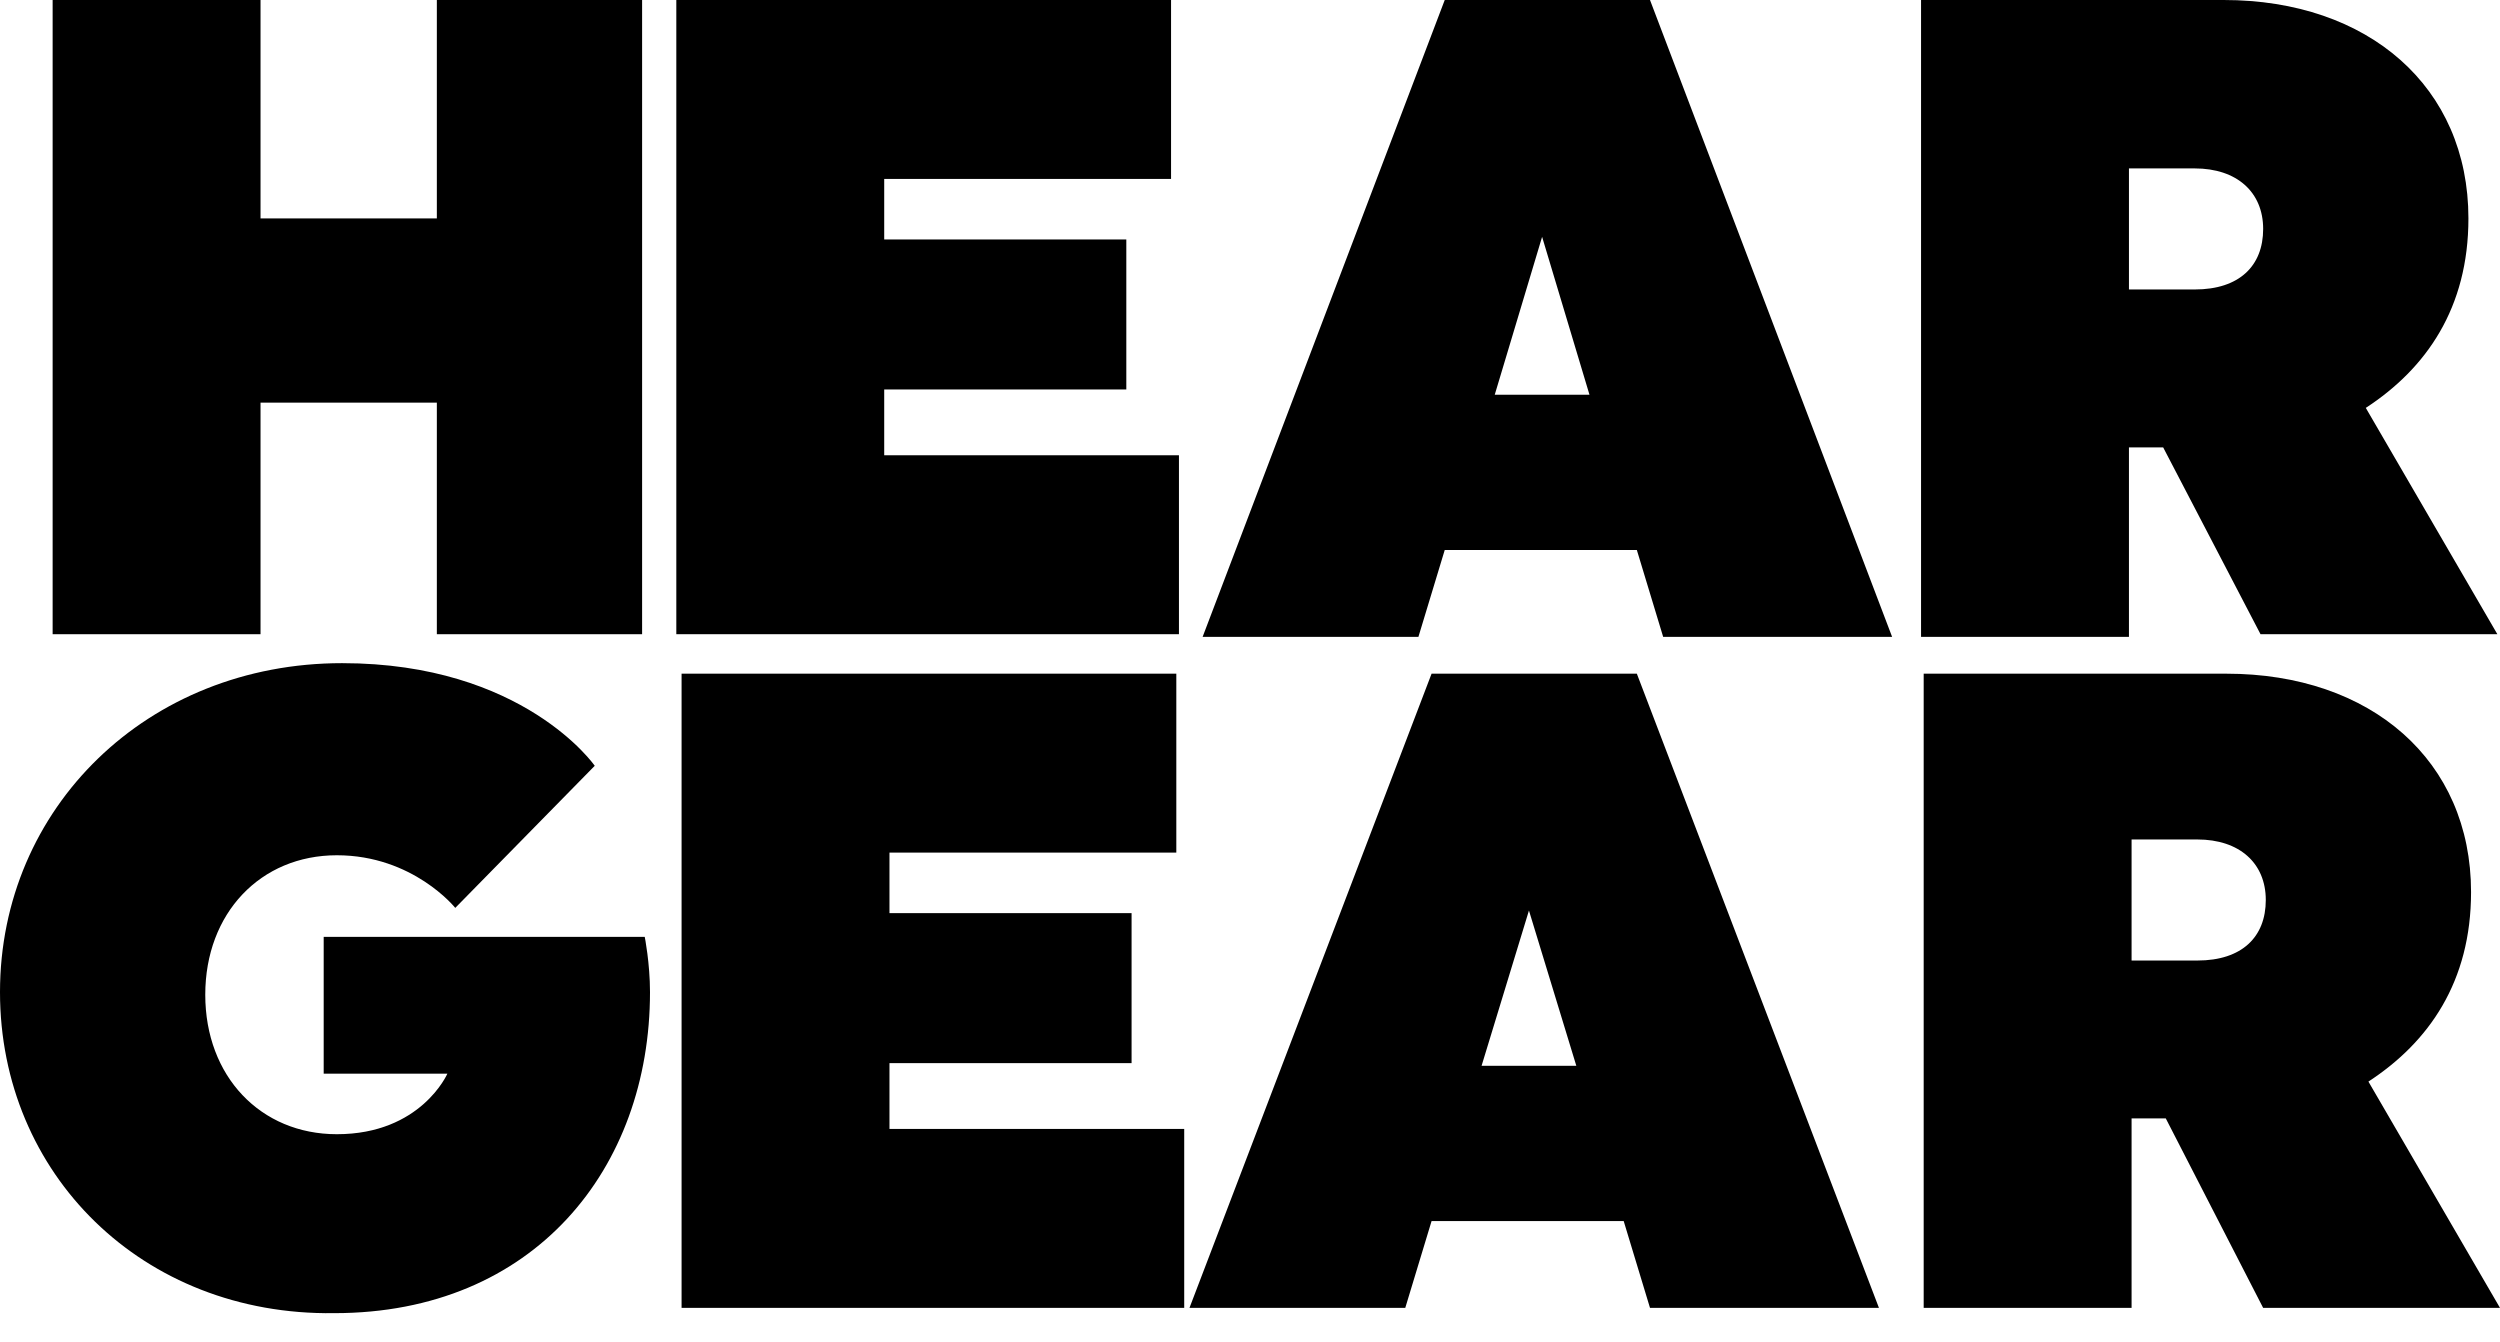 <?xml version="1.0" encoding="utf-8"?>
<!-- Generator: Adobe Illustrator 27.4.1, SVG Export Plug-In . SVG Version: 6.00 Build 0)  -->
<svg version="1.1" id="Layer_1" xmlns="http://www.w3.org/2000/svg" xmlns:xlink="http://www.w3.org/1999/xlink" x="0px" y="0px"
	 viewBox="0 0 95 51" style="enable-background:new 0 0 95 51;" xml:space="preserve">
<path d="M16.6,15.3H9.9v8.8H2L2,0h7.9v8.3h6.7V0h7.8l0,24.1h-7.8L16.6,15.3L16.6,15.3z"/>
<path d="M25.7,24.1l0-24.1l18.8,0v6.8l-10.9,0v2.3h9.2v5.7h-9.2v2.5l11.2,0v6.8L25.7,24.1L25.7,24.1z"/>
<path d="M71.9,24.2h-8.7l-1-3.3h-7.3l-1,3.3h-8.2L54.9,0h7.8L71.9,24.2L71.9,24.2z M56.8,15h3.6L58.6,9L56.8,15L56.8,15z"/>
<path d="M73,0h11.5c5.5,0,9.3,3.3,9.3,8.3c0,3.4-1.6,5.7-3.9,7.2l5,8.6h-9L82.2,17h-1.3v7.2H73L73,0z M80.9,6.5v4.5h2.5
	c1.7,0,2.6-0.9,2.6-2.3c0-1.4-1-2.3-2.6-2.3H80.9L80.9,6.5z"/>
<path d="M24.5,35.6c0,0,0.2,1,0.2,2.1c0,6.7-4.4,12.2-12,12.2C5.4,50,0,44.6,0,37.7c0-7,5.6-12.5,13-12.5c6.9,0,9.6,3.9,9.6,3.9
	l-5.3,5.4c0,0-1.6-2-4.5-2c-2.9,0-5,2.2-5,5.3c0,3.1,2.1,5.3,5,5.3c3.2,0,4.2-2.3,4.2-2.3h-4.7v-5.2L24.5,35.6L24.5,35.6z"/>
<path d="M25.9,49.7l0-24.1l18.8,0v6.8l-10.9,0v2.3H43v5.7h-9.2v2.5l11.2,0v6.8L25.9,49.7L25.9,49.7z"/>
<path d="M71.4,49.7h-8.7l-1-3.3h-7.3l-1,3.3h-8.2l9.2-24.1h7.8L71.4,49.7z M56.3,40.5h3.6l-1.8-5.9L56.3,40.5L56.3,40.5z"/>
<path d="M73.1,25.6h11.5c5.5,0,9.3,3.3,9.3,8.3c0,3.4-1.6,5.7-3.9,7.2l5,8.6h-9l-3.7-7.2H81v7.2h-7.9L73.1,25.6z M81,32v4.5h2.5
	c1.7,0,2.6-0.9,2.6-2.3c0-1.4-1-2.3-2.6-2.3H81L81,32z"/>
</svg>
